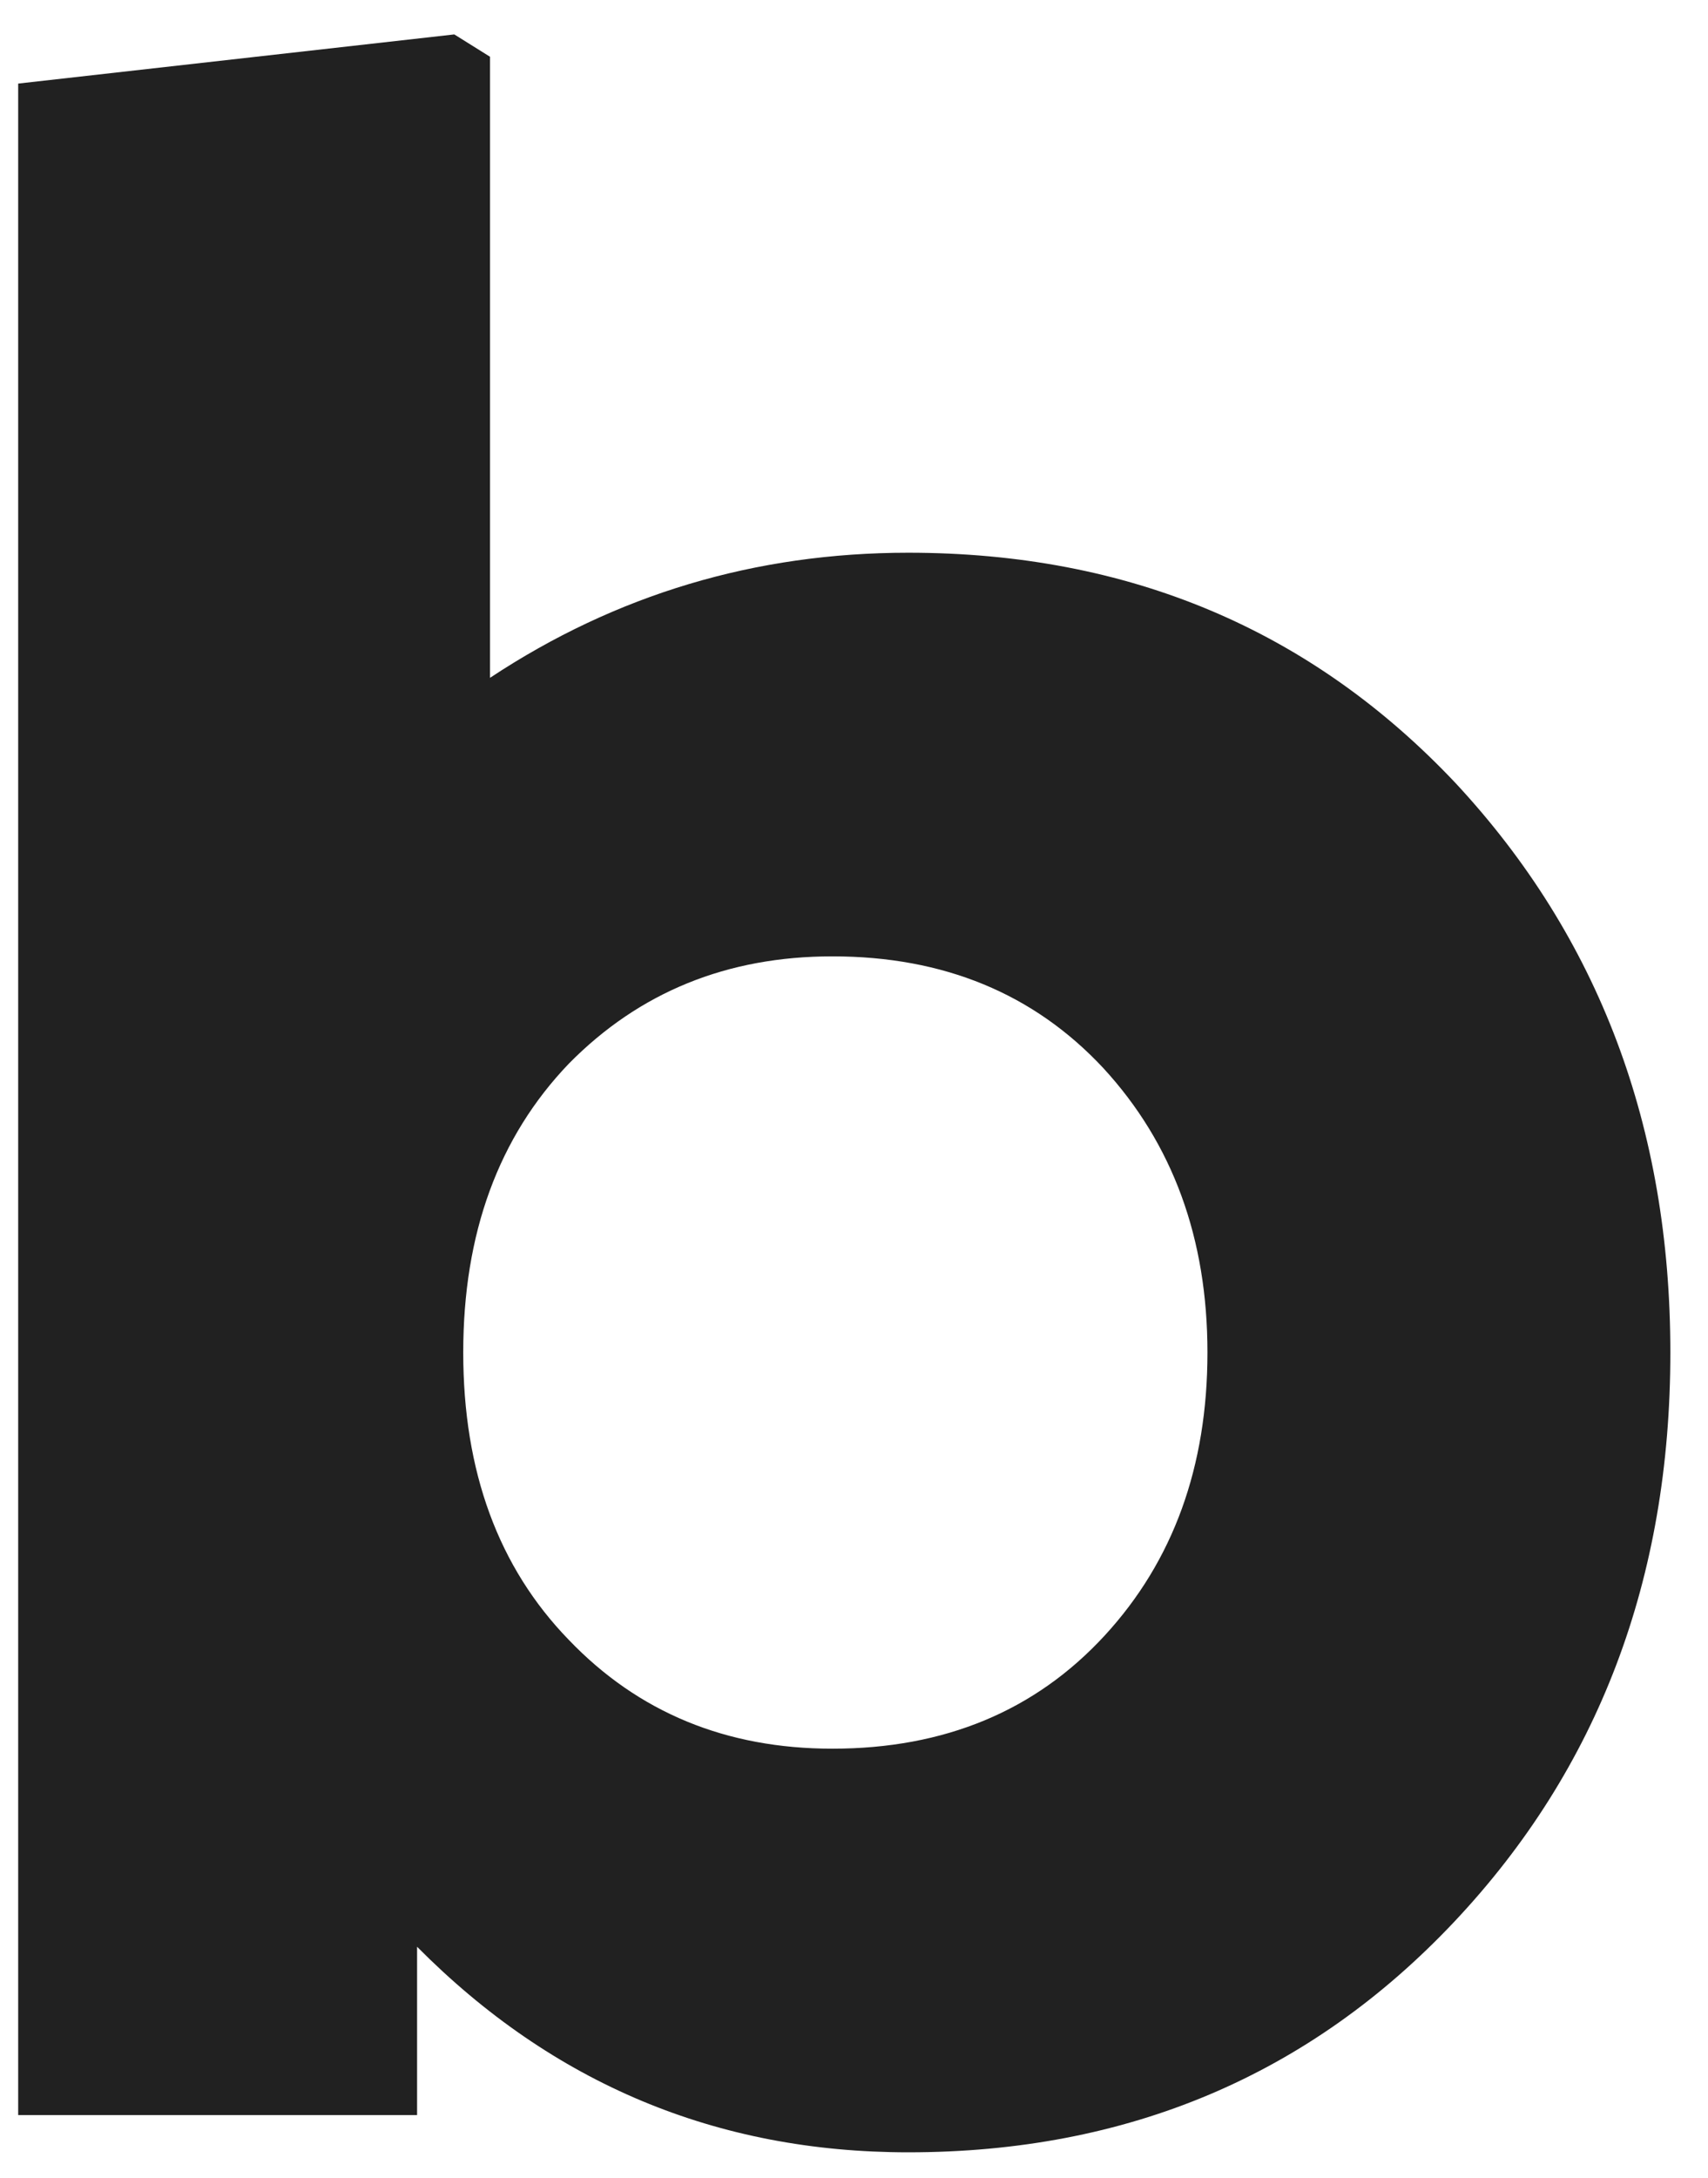 <svg xmlns="http://www.w3.org/2000/svg" width="51" height="65" viewBox="0 0 51 65" fill="none"><g clip-path="url(#clip0_1970_92368)"><path d="M13.565 1.027L14.632 1.694V20.227C18.395 17.739 22.558 16.494 27.121 16.494C33.699 16.494 39.15 18.79 43.476 23.383C47.743 27.976 49.876 33.635 49.876 40.361C49.876 47.116 47.728 52.776 43.432 57.339C39.106 61.931 33.669 64.228 27.121 64.228C21.402 64.228 16.513 62.183 12.454 58.094V63.116H0.543V2.494L13.565 1.027ZM24.854 28.539C21.713 28.539 19.091 29.605 16.987 31.739C14.884 33.931 13.832 36.805 13.832 40.361C13.832 43.916 14.884 46.776 16.987 48.939C19.061 51.102 21.684 52.183 24.854 52.183C28.202 52.183 30.913 51.057 32.987 48.805C35.032 46.583 36.054 43.768 36.054 40.361C36.054 36.953 35.017 34.124 32.943 31.872C30.869 29.65 28.173 28.539 24.854 28.539Z" fill="#212121"></path></g><defs><clipPath id="clip0_1970_92368"><rect width="49.778" height="64" fill="white" transform="translate(0.5 0.539)"></rect></clipPath></defs></svg>